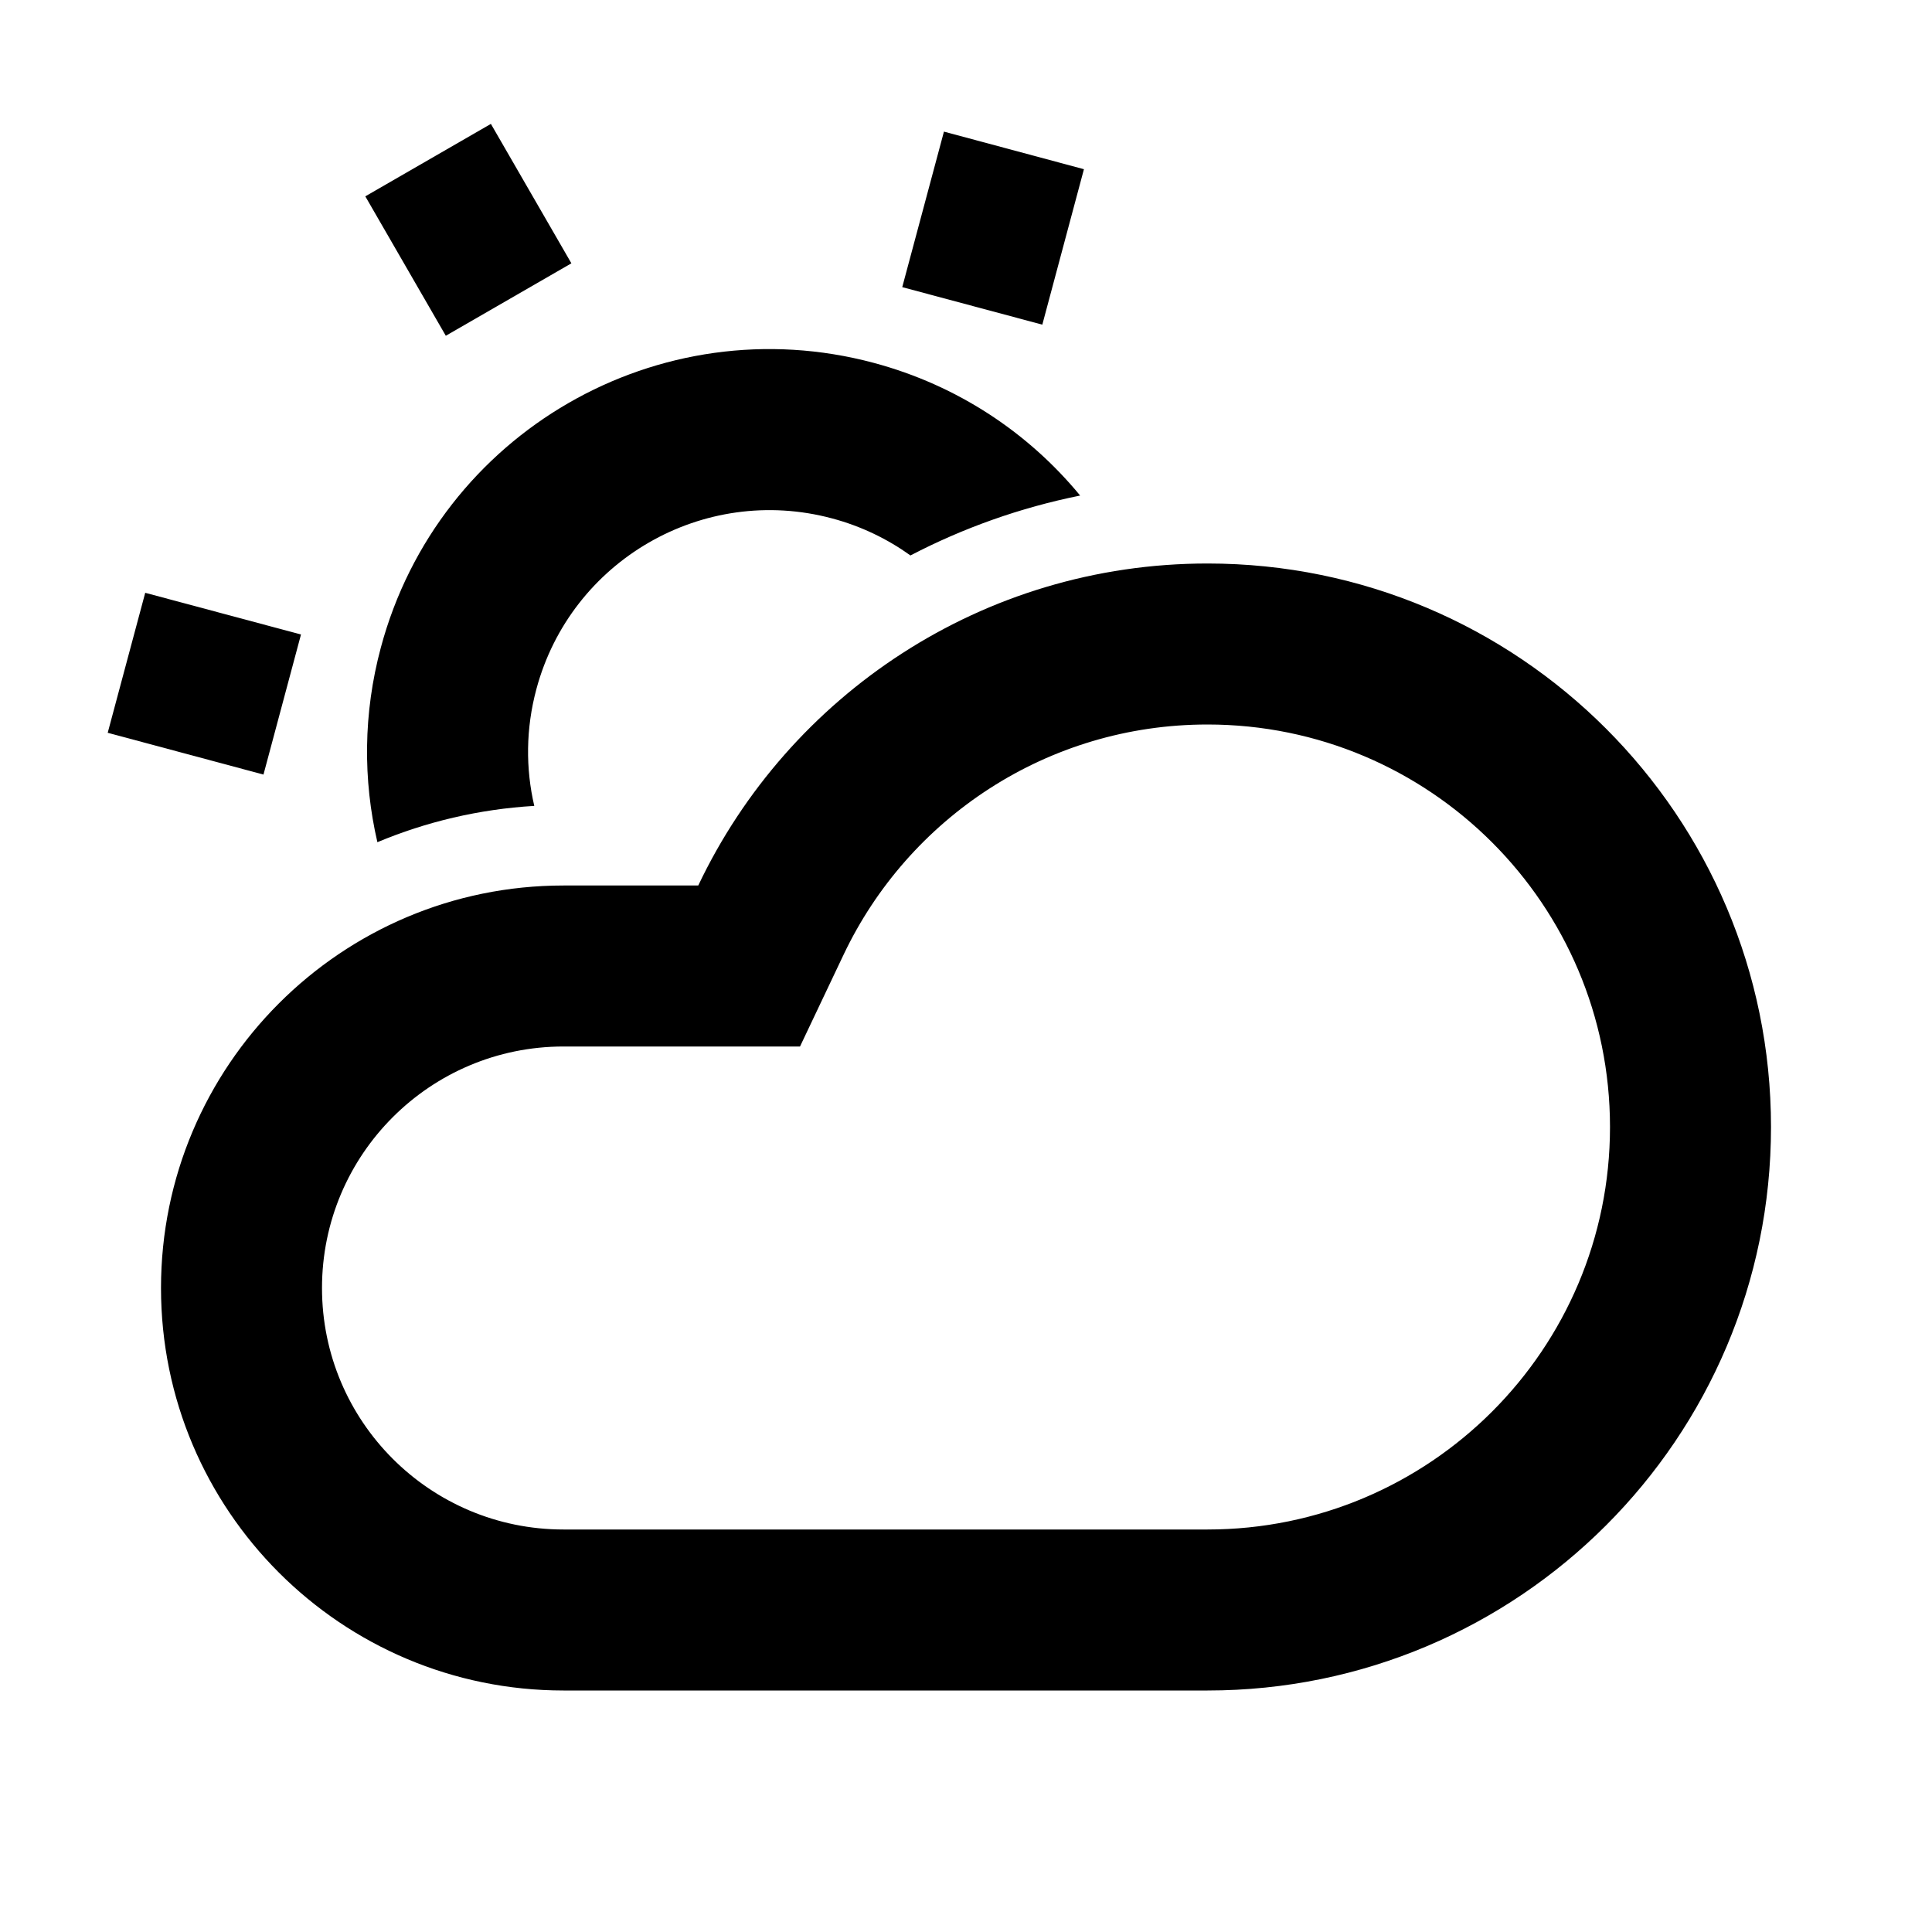 <svg width="24" height="24" viewBox="0 0 24 24" fill="none" xmlns="http://www.w3.org/2000/svg">
<path d="M6.637 10.011C6.529 9.548 6.531 9.052 6.663 8.561C7.092 6.961 8.737 6.011 10.337 6.44C10.697 6.536 11.024 6.695 11.31 6.9C11.965 6.559 12.673 6.306 13.418 6.156C12.779 5.38 11.9 4.788 10.855 4.508C8.187 3.793 5.446 5.376 4.731 8.044C4.511 8.863 4.509 9.689 4.688 10.462C5.293 10.209 5.949 10.052 6.637 10.011Z" fill="black"/>
<path fill-rule="evenodd" clip-rule="evenodd" d="M11.208 3.567L11.726 1.635L13.465 2.102L12.948 4.033L11.208 3.567Z" fill="black"/>
<path fill-rule="evenodd" clip-rule="evenodd" d="M5.538 4.171L4.538 2.439L6.098 1.539L7.098 3.271L5.538 4.171Z" fill="black"/>
<path fill-rule="evenodd" clip-rule="evenodd" d="M3.273 9.622L1.338 9.103L1.804 7.364L3.739 7.882L3.273 9.622Z" fill="black"/>
<path fill-rule="evenodd" clip-rule="evenodd" d="M9.938 13H7C5.343 13 4 14.343 4 16C4 17.657 5.343 19 7 19H15C17.761 19 20 16.761 20 14C20 11.239 17.761 9 15 9C13.008 9 11.285 10.164 10.48 11.858L9.938 13ZM22 14C22 17.866 18.866 21 15 21H7C4.239 21 2 18.761 2 16C2 13.239 4.239 11 7 11H8.674C9.797 8.635 12.208 7 15 7C18.866 7 22 10.134 22 14Z" fill="black"/>
</svg>
